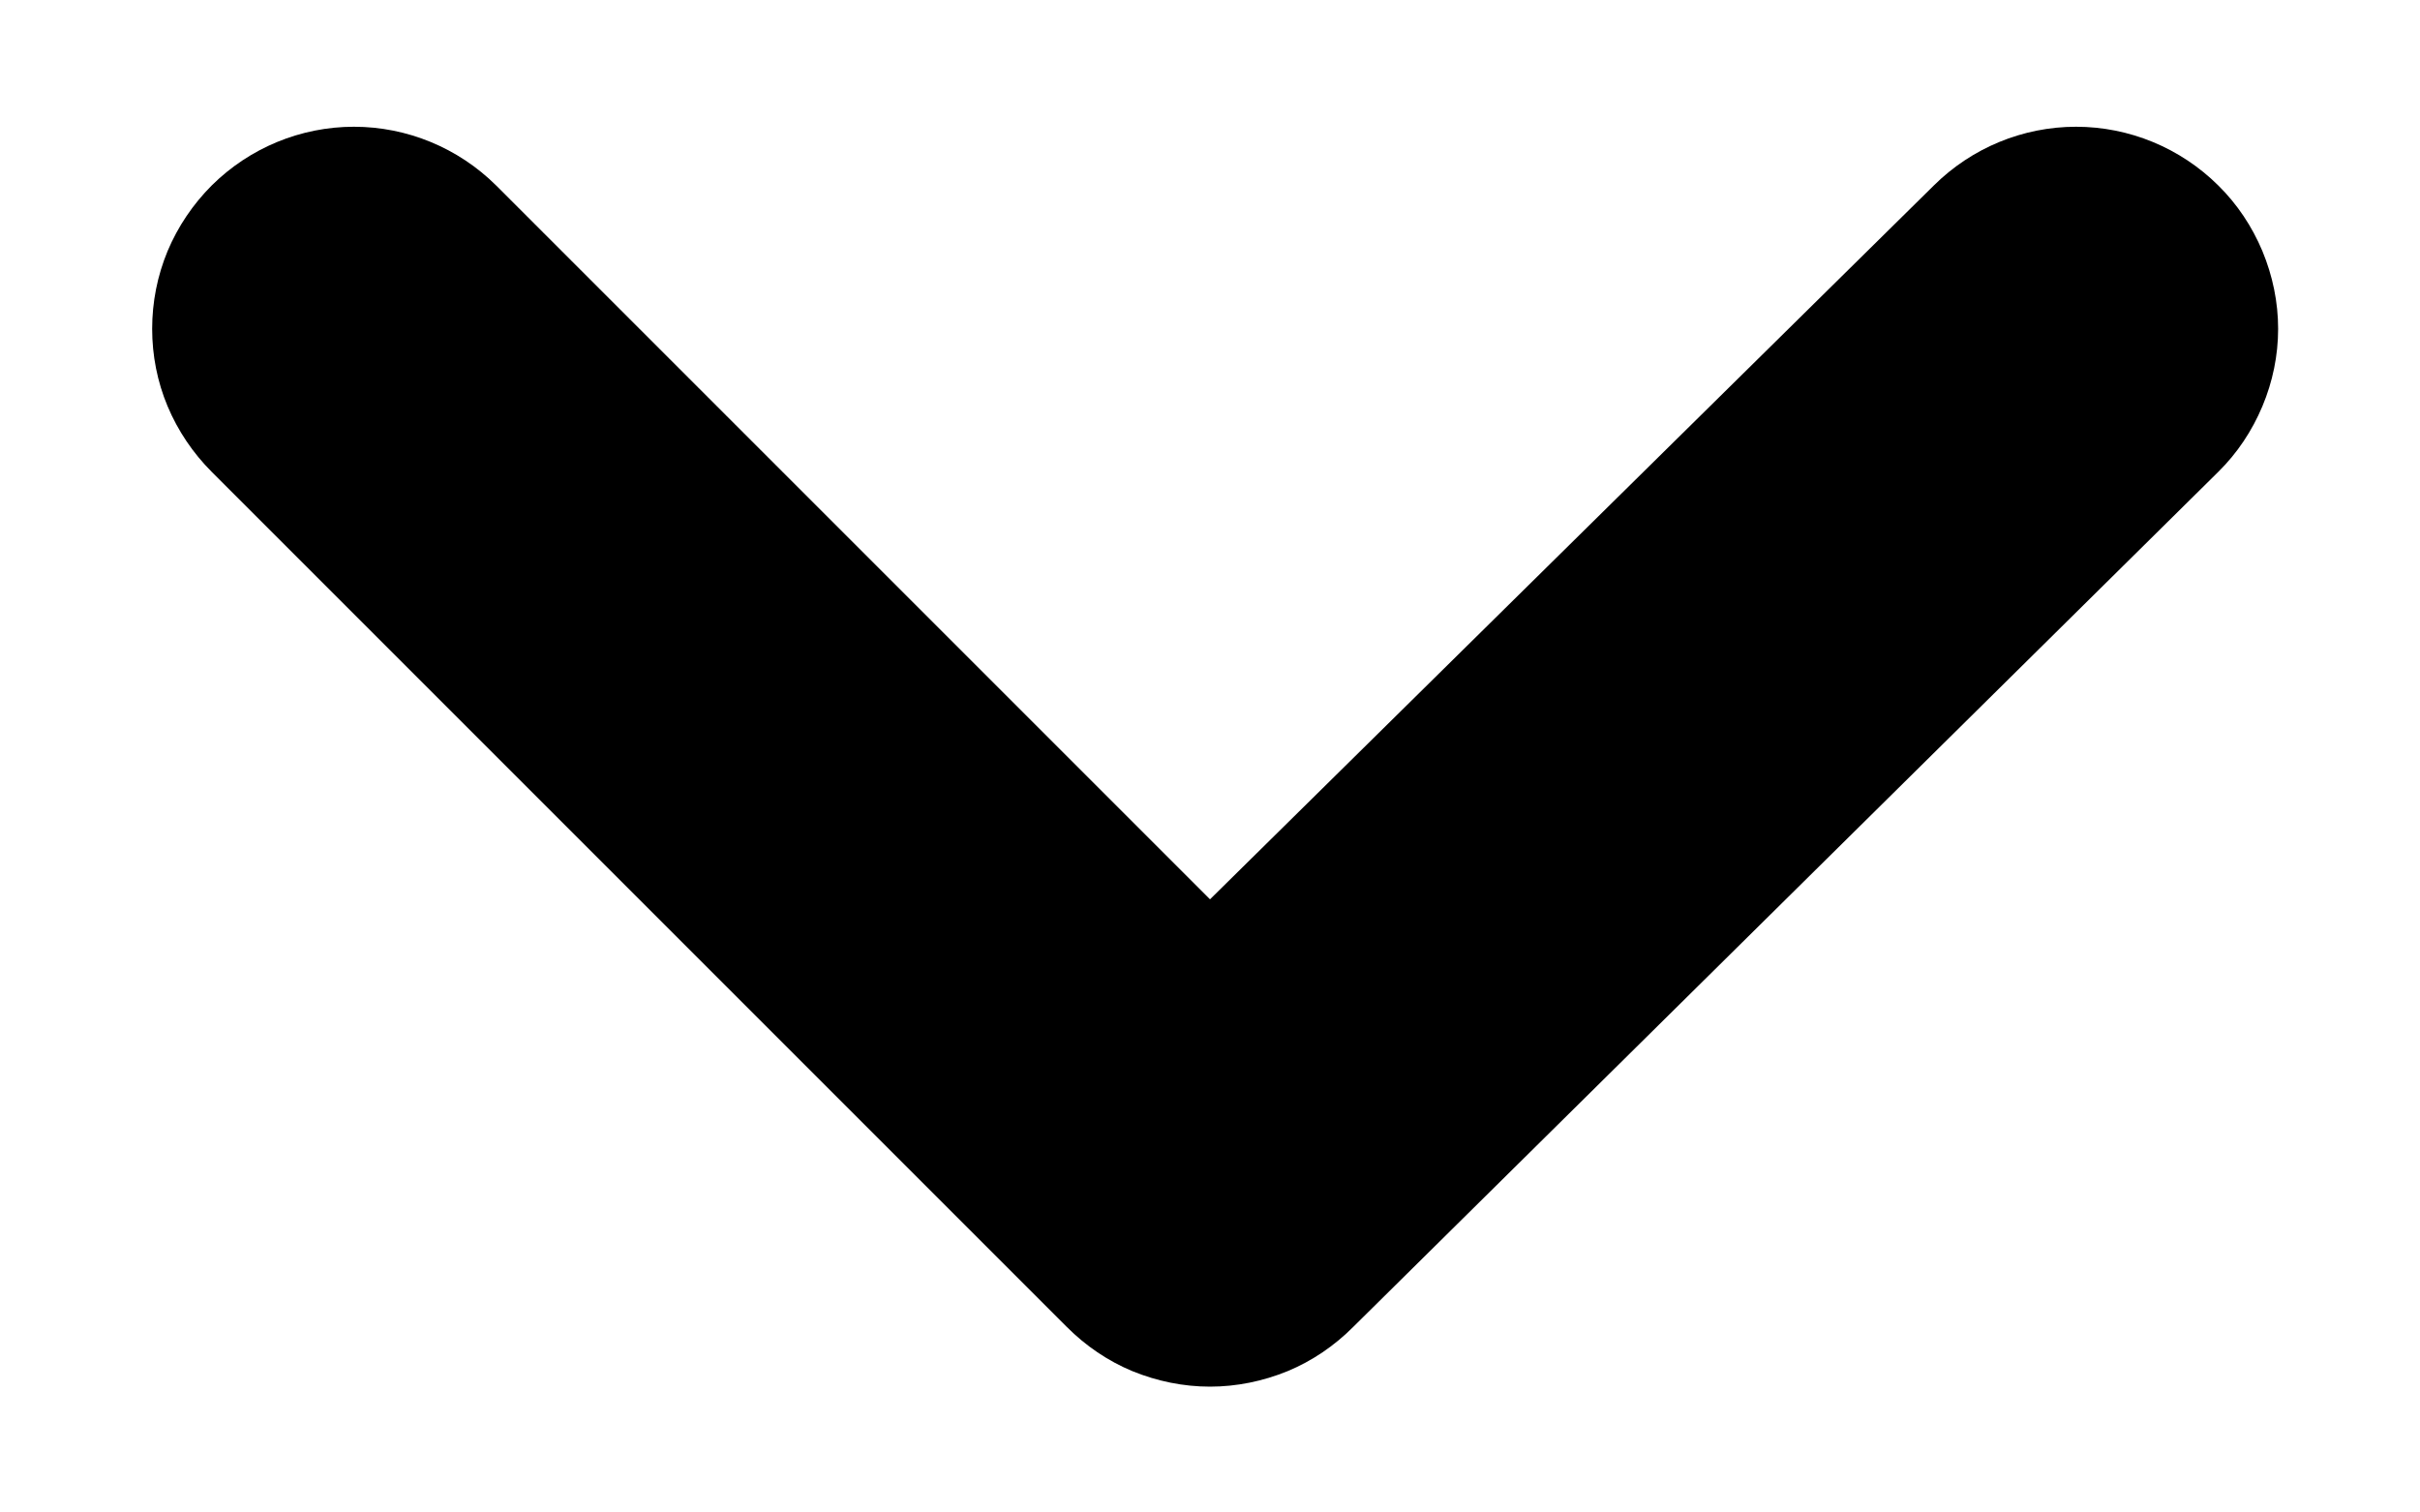<svg width="8" height="5" viewBox="0 0 8 5" xmlns="http://www.w3.org/2000/svg">
    <path
        d="M7.333 0.613C7.208 0.489 7.039 0.419 6.863 0.419C6.687 0.419 6.518 0.489 6.393 0.613L4 2.973L1.64 0.613C1.515 0.489 1.346 0.419 1.17 0.419C0.994 0.419 0.825 0.489 0.7 0.613C0.638 0.675 0.588 0.749 0.554 0.83C0.52 0.912 0.503 0.999 0.503 1.087C0.503 1.175 0.52 1.262 0.554 1.343C0.588 1.424 0.638 1.498 0.7 1.56L3.527 4.387C3.589 4.449 3.662 4.499 3.744 4.533C3.825 4.566 3.912 4.584 4 4.584C4.088 4.584 4.175 4.566 4.256 4.533C4.338 4.499 4.411 4.449 4.473 4.387L7.333 1.56C7.396 1.498 7.445 1.424 7.479 1.343C7.513 1.262 7.531 1.175 7.531 1.087C7.531 0.999 7.513 0.912 7.479 0.83C7.445 0.749 7.396 0.675 7.333 0.613Z"
    />
</svg>